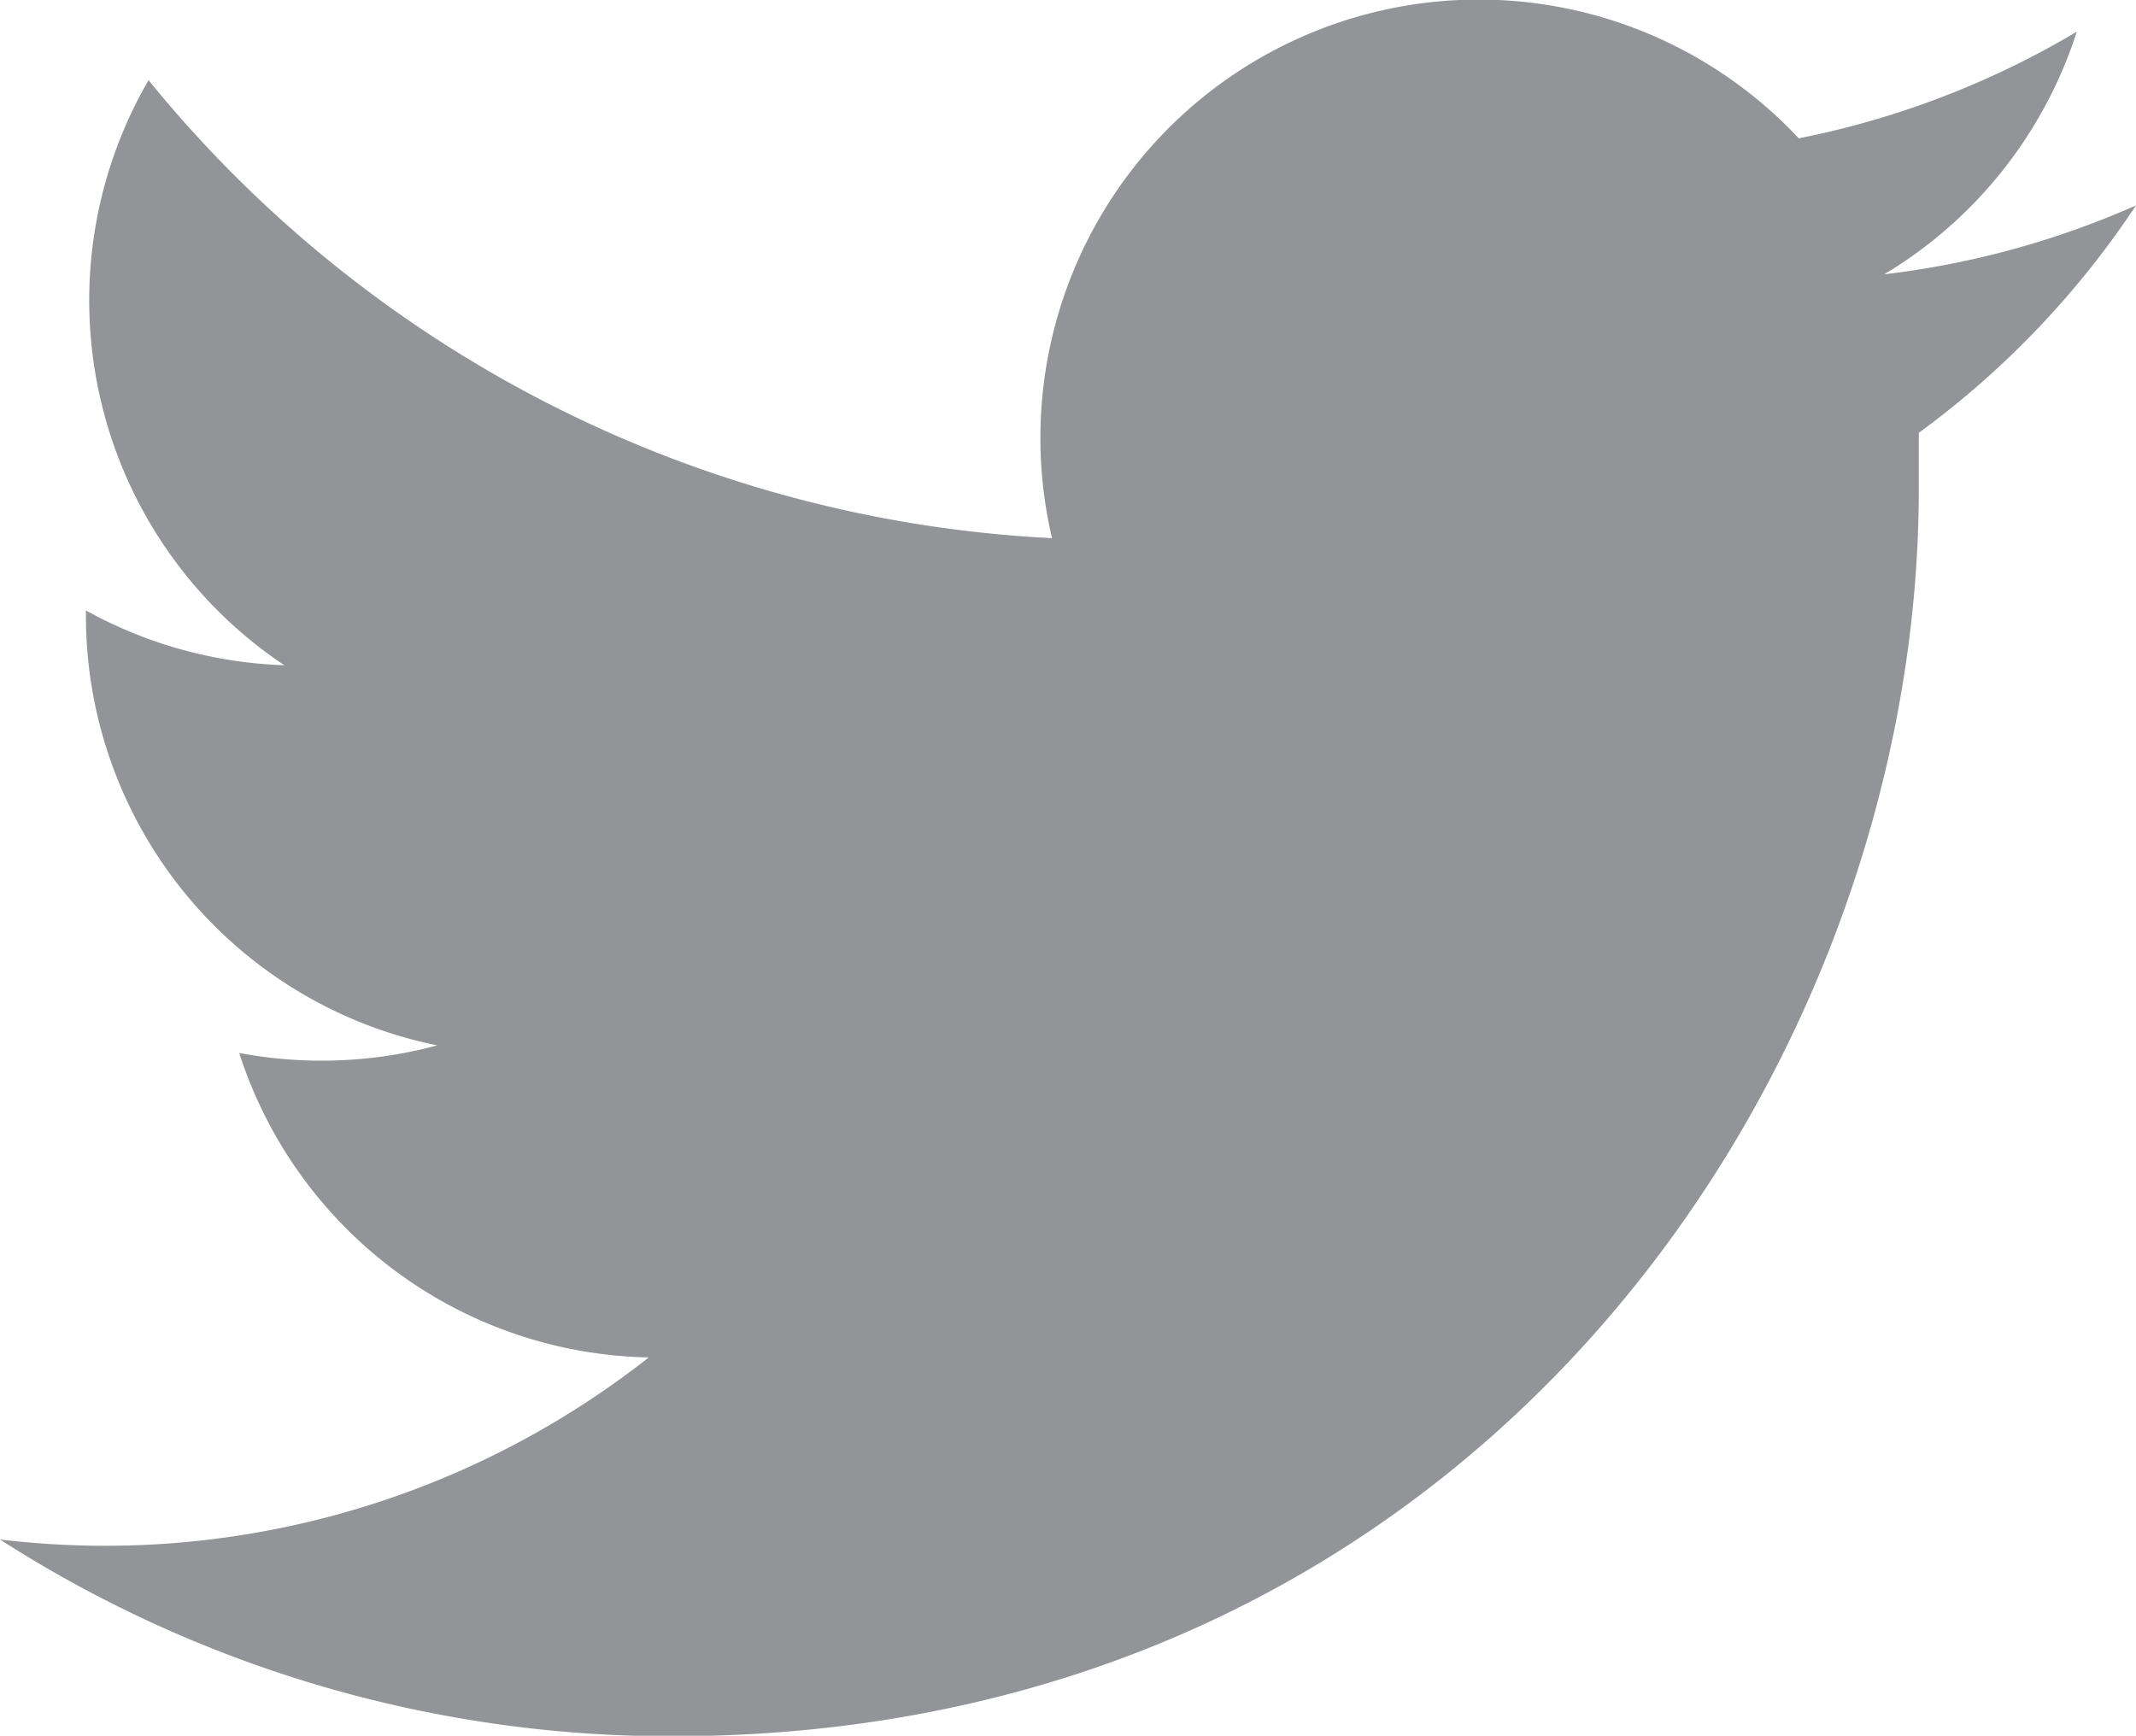 <svg id="Layer_1" data-name="Layer 1" xmlns="http://www.w3.org/2000/svg" viewBox="0 0 81.52 66.25"><defs><style>.cls-1{fill:#929497;}</style></defs><title>socnavtw2</title><path class="cls-1" d="M81.52,7.84a33.35,33.35,0,0,1-9.61,2.63,16.77,16.77,0,0,0,7.35-9.26A33.48,33.48,0,0,1,68.65,5.28a16.73,16.73,0,0,0-28.5,15.26A47.48,47.48,0,0,1,5.67,3.06a16.74,16.74,0,0,0,5.18,22.33A16.75,16.75,0,0,1,3.28,23.3v.2a16.73,16.73,0,0,0,13.41,16.4,17,17,0,0,1-7.56.29A16.75,16.75,0,0,0,24.76,51.81,33.57,33.57,0,0,1,4,59a34.58,34.58,0,0,1-4-.24,47.37,47.37,0,0,0,25.64,7.51c30.77,0,47.59-25.48,47.59-47.59,0-.73,0-1.45,0-2.16A34,34,0,0,0,81.52,7.84Z"/></svg>